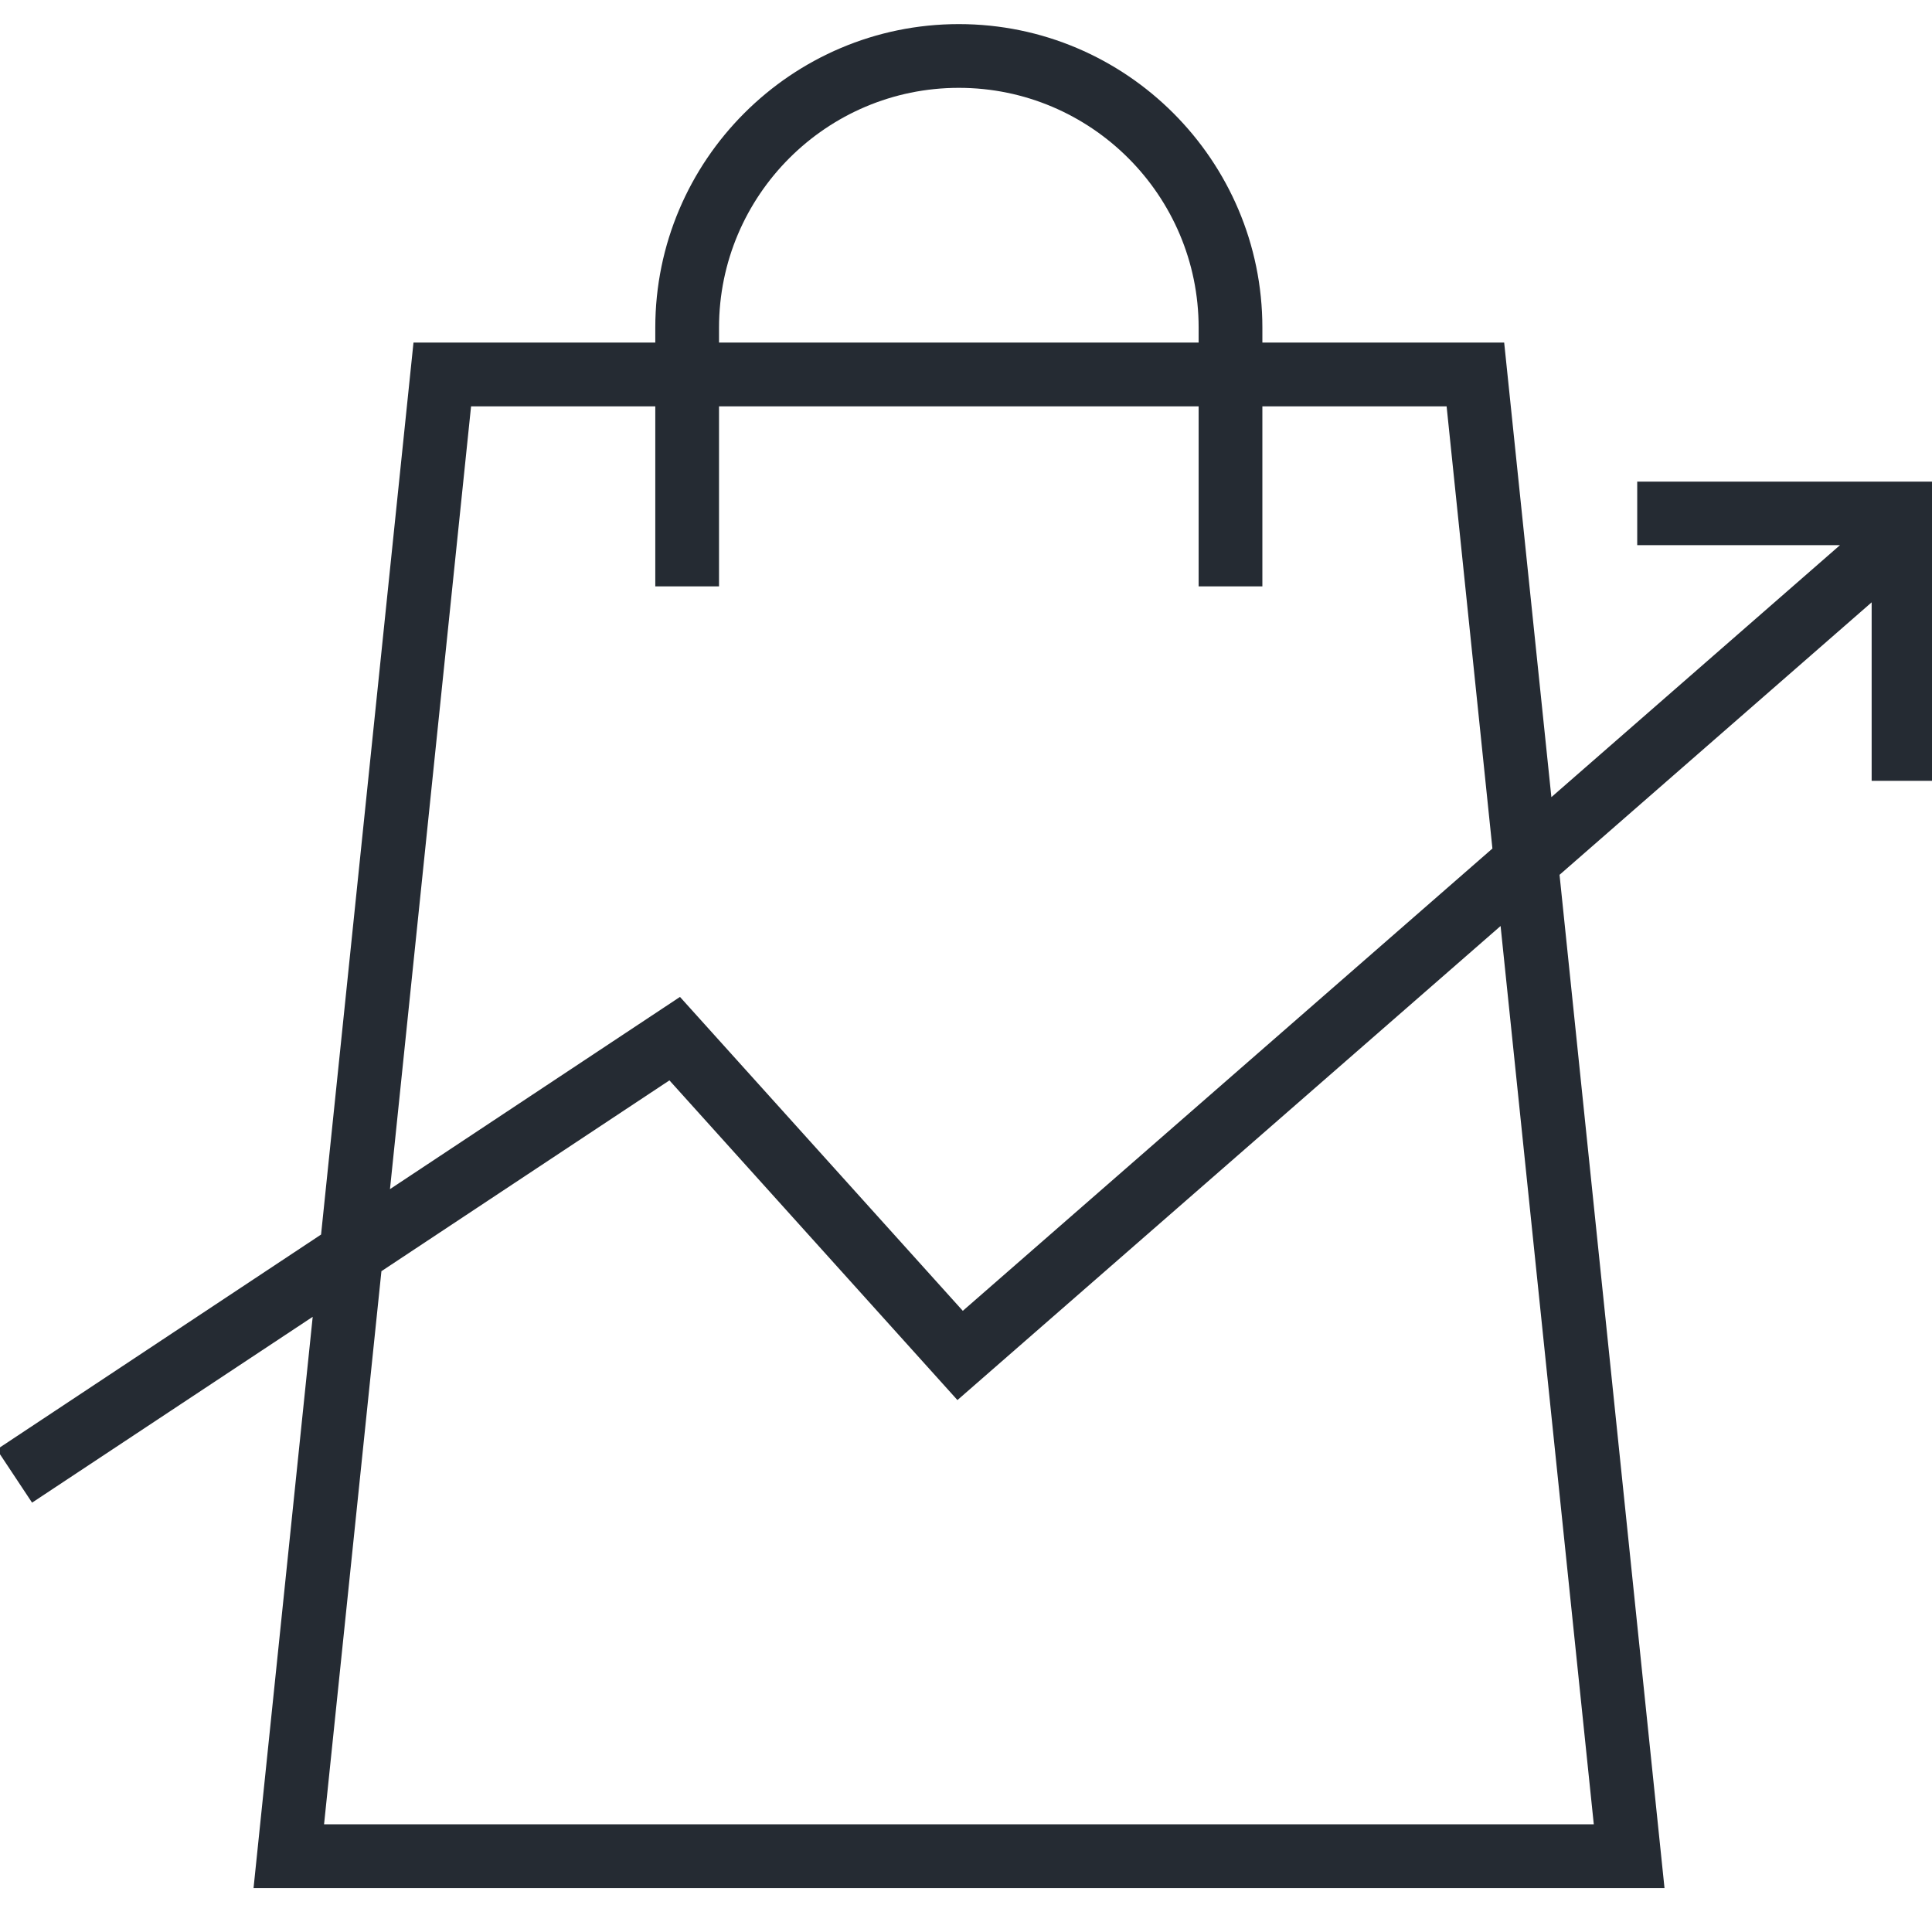 <?xml version="1.0" encoding="UTF-8"?>
<svg id="Layer_1" xmlns="http://www.w3.org/2000/svg" version="1.1" viewBox="0 0 97 96">
  <!-- Generator: Adobe Illustrator 29.5.1, SVG Export Plug-In . SVG Version: 2.1.0 Build 141)  -->
  <defs>
    <style>
      .st0 {
        fill: #252b33;
      }
    </style>
  </defs>
  <path class="st0" d="M82.2,24.17v3.2h10.18l-14.49,12.65-2.37-22.82h-12.14v-.75c0-8.4-6.84-15.24-15.24-15.24s-15.24,6.84-15.24,15.24v.75h-12.14l-4.64,44.78L-.16,72.77l1.77,2.67,14.09-9.33-2.97,28.68h70.84l-5.27-50.87,15.67-13.68v8.96h3.2v-15.02h-14.96ZM36.1,16.45c0-6.64,5.4-12.04,12.04-12.04s12.04,5.4,12.04,12.04v.75h-24.08v-.75ZM23.65,20.4h9.25v9.04h3.2v-9.04h24.08v9.04h3.2v-9.04h9.25l2.3,22.2-26.59,23.21-14.2-15.76-14.56,9.65,4.07-39.29ZM80.02,91.59H16.27l2.88-27.77,14.46-9.58,14.46,16.05,27.27-23.8,4.68,45.1Z"/>
</svg>